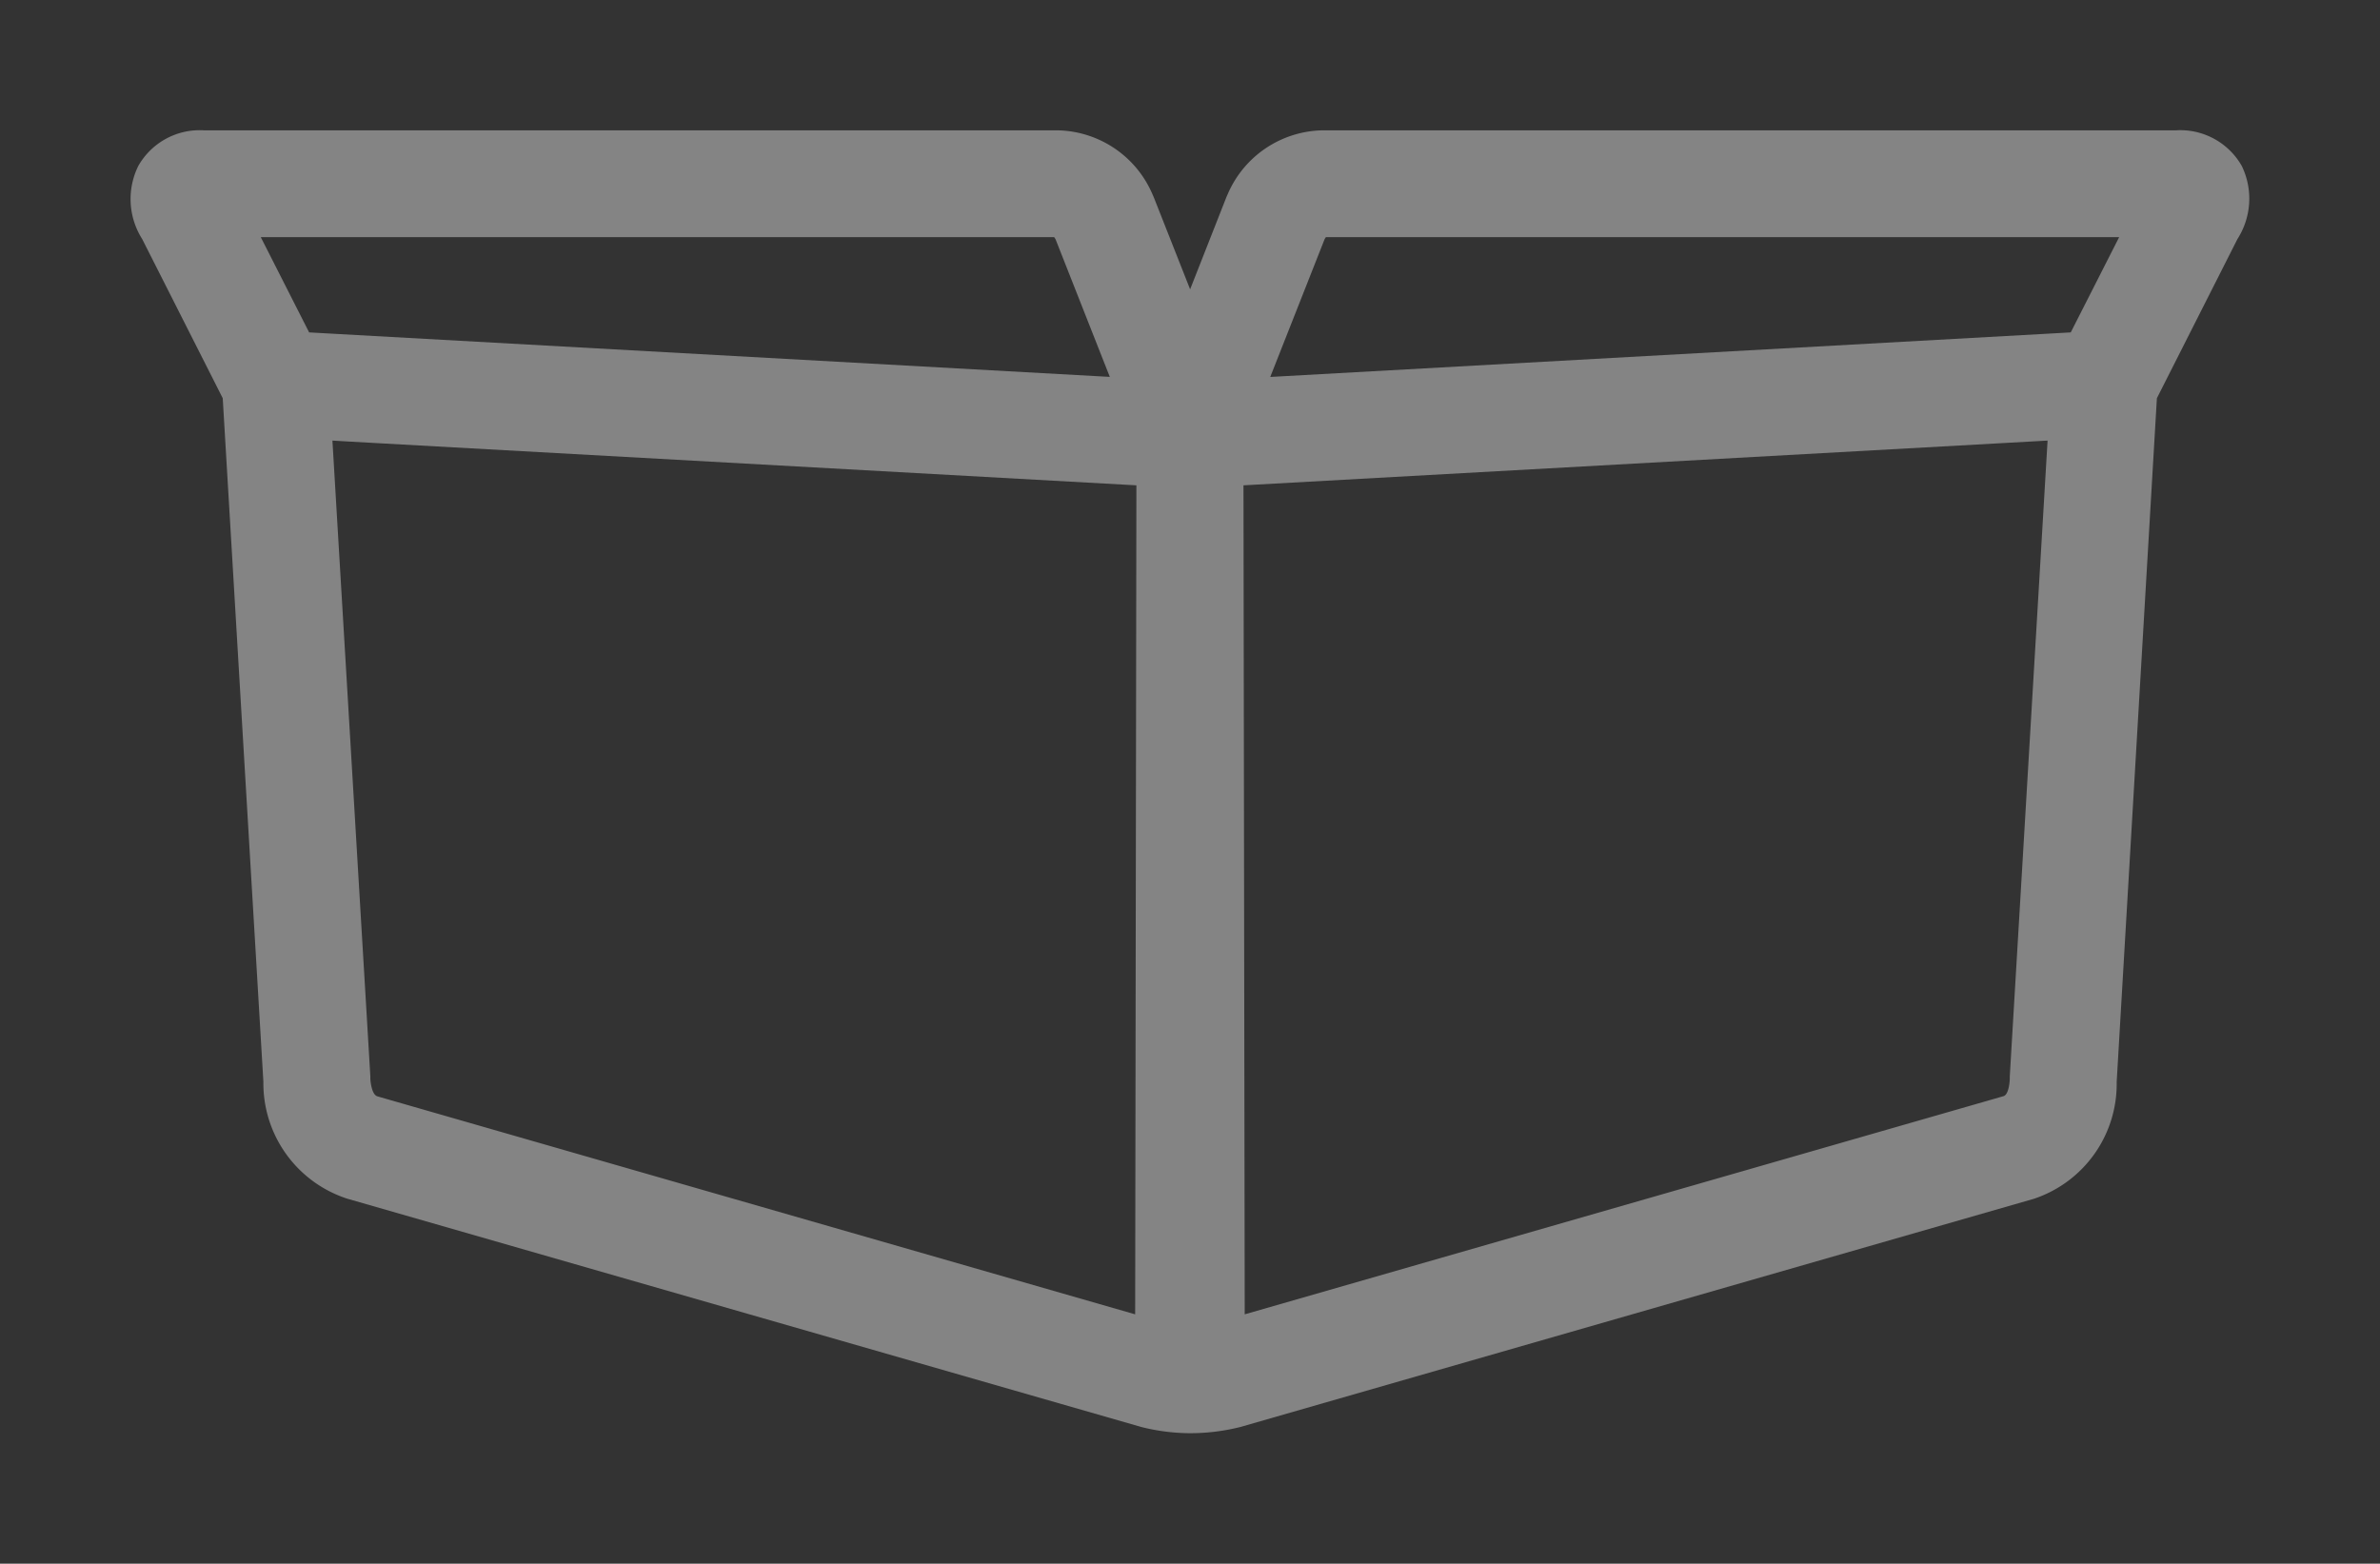 <svg id="news_icon" data-name="news icon" xmlns="http://www.w3.org/2000/svg" xmlns:xlink="http://www.w3.org/1999/xlink" width="38.404" height="25.234" viewBox="0 0 38.404 25.234">
  <rect x="0" y="0" width="38.404" height="25.234" fill="#333333" stroke="none"/>
  <defs>
    <clipPath id="clip-path">
      <rect id="사각형_24966" data-name="사각형 24966" width="38.404" height="25.234" fill="#fff"/>
    </clipPath>
  </defs>
  <g id="그룹_20008" data-name="그룹 20008" transform="translate(6 6)" opacity="0.397">
    <g id="그룹_19534" data-name="그룹 19534" transform="translate(-6 -6)" clip-path="url(#clip-path)">
      <path id="패스_7982" data-name="패스 7982" d="M34.069.573A1.141,1.141,0,0,0,32.993,0H19.207a1.7,1.7,0,0,0-1.5,1.028c-.009.02-.018.039-.026.06L17.1,2.565l-.583-1.477c-.008-.02-.017-.04-.026-.06A1.7,1.7,0,0,0,14.99,0H1.2A1.139,1.139,0,0,0,.128.573,1.206,1.206,0,0,0,.19,1.753l1.3,2.569.656,11.03A1.957,1.957,0,0,0,3.5,17.24l12.812,3.684a3.269,3.269,0,0,0,.755.1l.013,0h.045l.013,0a3.316,3.316,0,0,0,.773-.1l12.806-3.683a1.953,1.953,0,0,0,1.334-1.884L32.7,4.322l1.3-2.569A1.208,1.208,0,0,0,34.069.573m-14.8,1.185a.317.317,0,0,1,.022-.035h12.8L31.31,3.26l-.461.026-12.456.693Zm-4.363-.035c.006.008.014.02.023.035l.875,2.22L3.384,3.288l-.5-.028-.78-1.537ZM3.872,15.308c0-.014,0-.027,0-.04L3.26,5.006l.273.016,12.7.706-.02,13.378L3.985,15.588c-.1-.031-.113-.278-.113-.28m26.454-.04c0,.013,0,.026,0,.04s-.01.249-.1.277L17.981,19.106l-.02-13.378L30.327,5.04l.609-.034Z" transform="translate(2.104 2.104)" fill="#fff"/>
    </g>
  </g>
</svg>
